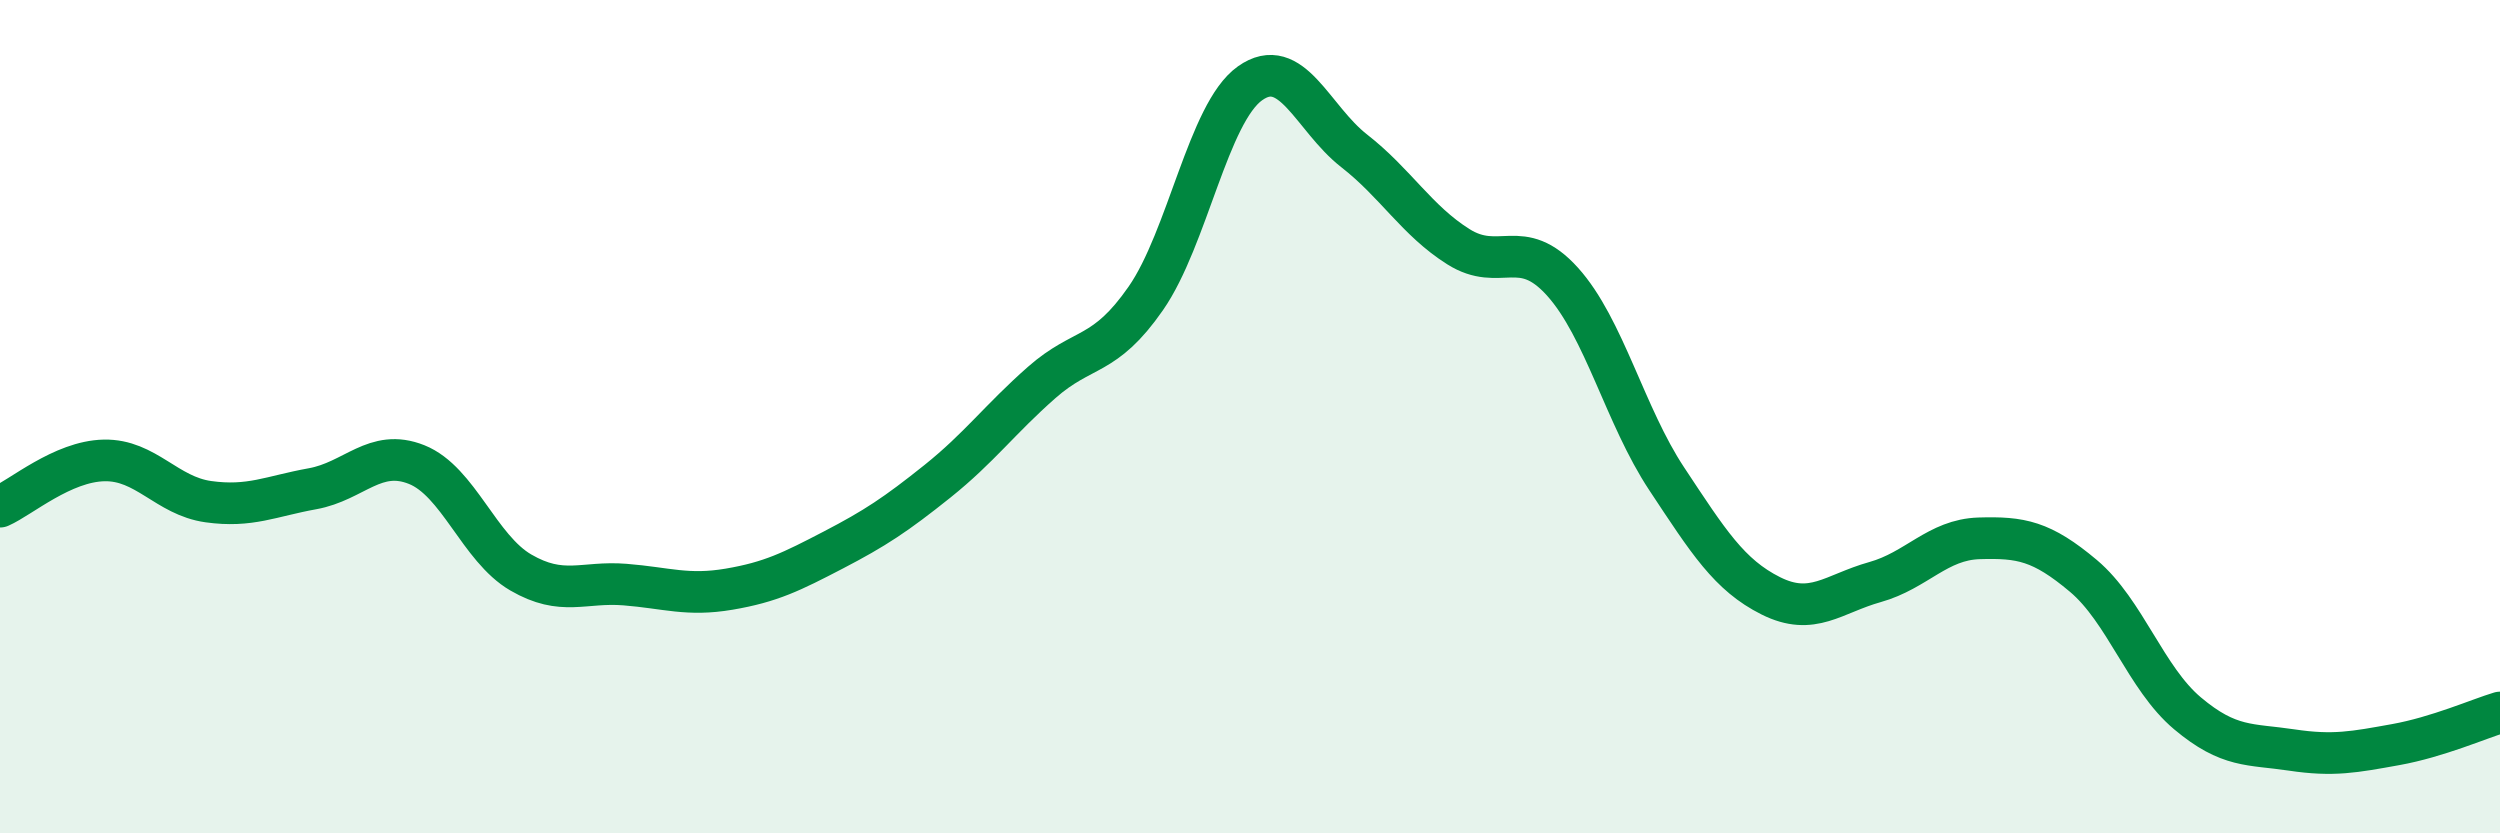 
    <svg width="60" height="20" viewBox="0 0 60 20" xmlns="http://www.w3.org/2000/svg">
      <path
        d="M 0,12.16 C 0.5,11.94 1.5,11.07 2.5,11.05 C 3.5,11.03 4,11.9 5,12.04 C 6,12.18 6.5,11.91 7.5,11.73 C 8.5,11.55 9,10.75 10,11.15 C 11,11.55 11.5,13.16 12.5,13.74 C 13.5,14.32 14,13.95 15,14.03 C 16,14.11 16.5,14.31 17.5,14.14 C 18.5,13.97 19,13.72 20,13.2 C 21,12.68 21.5,12.35 22.5,11.55 C 23.5,10.75 24,10.06 25,9.18 C 26,8.3 26.5,8.6 27.5,7.16 C 28.5,5.72 29,2.71 30,2 C 31,1.29 31.5,2.84 32.5,3.62 C 33.5,4.4 34,5.29 35,5.92 C 36,6.55 36.5,5.65 37.5,6.76 C 38.5,7.87 39,9.98 40,11.49 C 41,13 41.5,13.8 42.5,14.3 C 43.5,14.8 44,14.25 45,13.97 C 46,13.69 46.5,12.95 47.5,12.92 C 48.5,12.89 49,12.98 50,13.82 C 51,14.66 51.5,16.28 52.5,17.12 C 53.5,17.96 54,17.85 55,18 C 56,18.15 56.5,18.05 57.5,17.87 C 58.5,17.69 59.5,17.25 60,17.1L60 20L0 20Z"
        fill="#008740"
        opacity="0.1"
        stroke-linecap="round"
        stroke-linejoin="round"
      />
      <path
        d="M 0,12.16 C 0.5,11.94 1.5,11.07 2.5,11.05 C 3.5,11.03 4,11.9 5,12.04 C 6,12.18 6.5,11.91 7.5,11.73 C 8.5,11.55 9,10.75 10,11.15 C 11,11.55 11.5,13.16 12.5,13.74 C 13.5,14.32 14,13.95 15,14.03 C 16,14.11 16.5,14.31 17.5,14.14 C 18.5,13.97 19,13.72 20,13.2 C 21,12.68 21.5,12.35 22.5,11.55 C 23.5,10.75 24,10.06 25,9.18 C 26,8.3 26.5,8.6 27.5,7.16 C 28.5,5.72 29,2.71 30,2 C 31,1.29 31.5,2.84 32.5,3.62 C 33.5,4.4 34,5.29 35,5.92 C 36,6.55 36.5,5.65 37.5,6.76 C 38.5,7.87 39,9.98 40,11.49 C 41,13 41.5,13.8 42.5,14.3 C 43.5,14.8 44,14.25 45,13.97 C 46,13.69 46.5,12.95 47.5,12.92 C 48.5,12.89 49,12.98 50,13.82 C 51,14.66 51.5,16.28 52.5,17.12 C 53.5,17.96 54,17.85 55,18 C 56,18.15 56.5,18.05 57.5,17.87 C 58.5,17.69 59.5,17.25 60,17.1"
        stroke="#008740"
        stroke-width="1"
        fill="none"
        stroke-linecap="round"
        stroke-linejoin="round"
      />
    </svg>
  